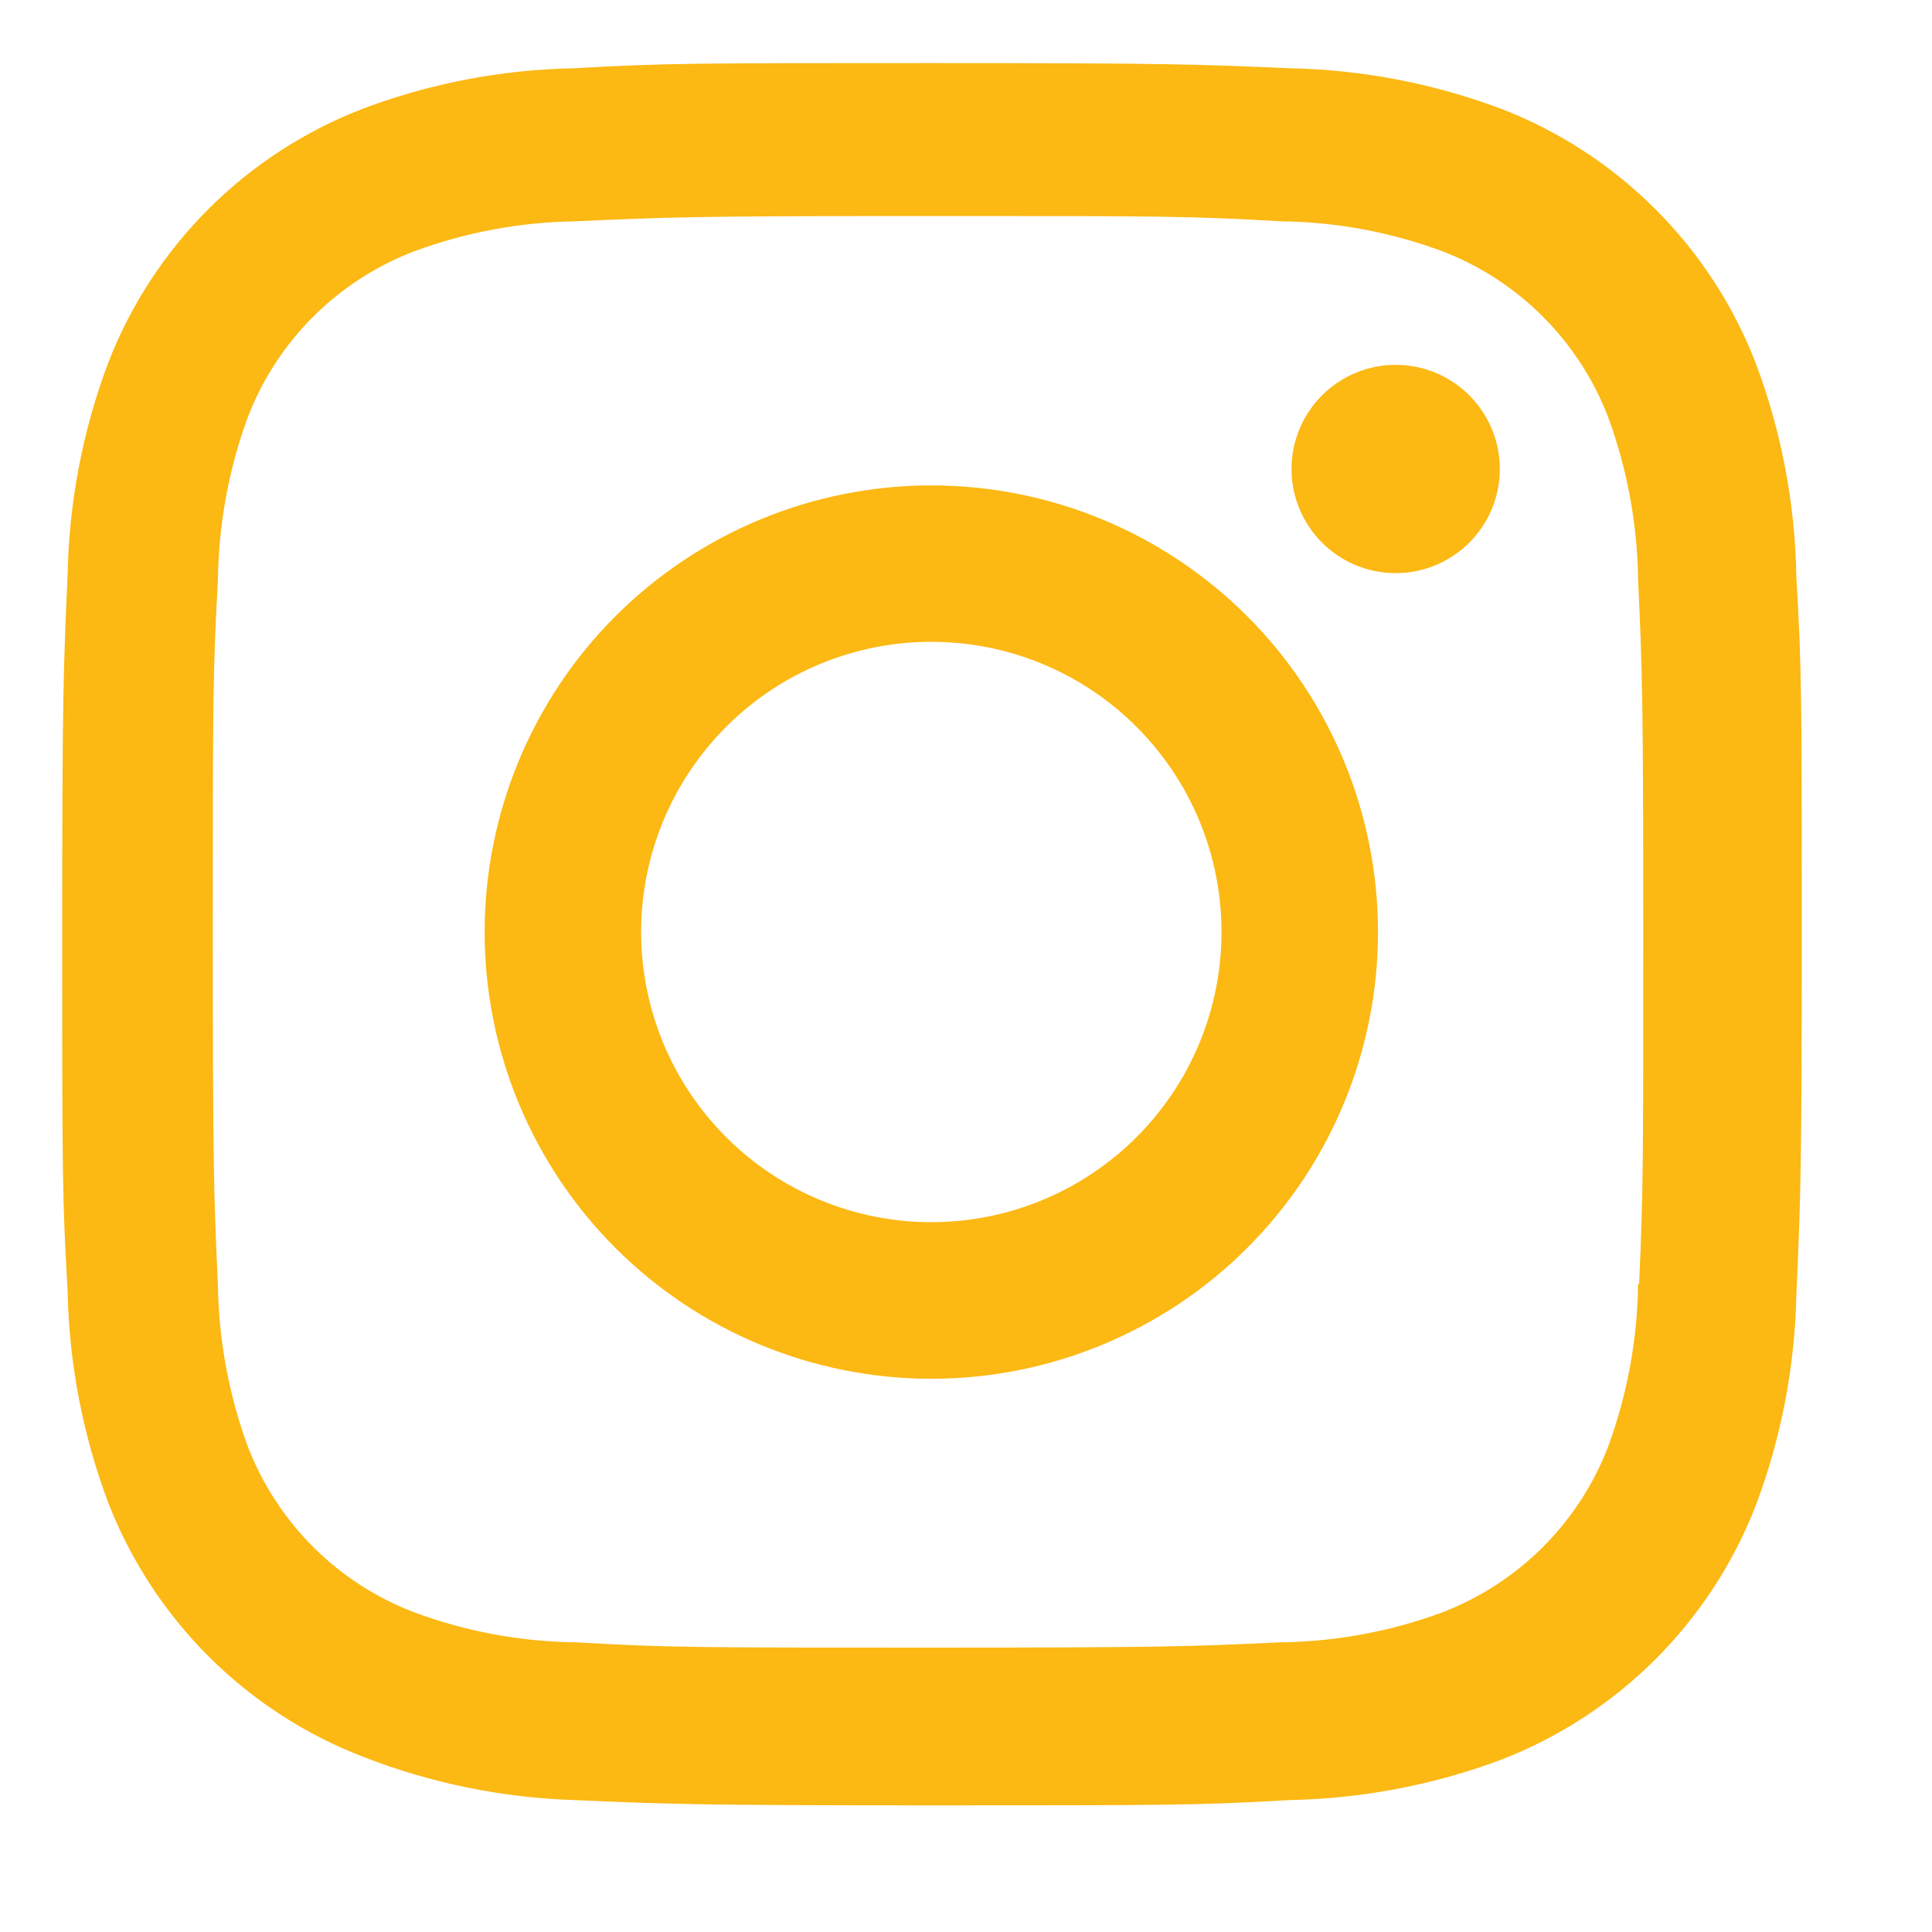 <svg width="20" height="20" viewBox="0 0 20 20" fill="none" xmlns="http://www.w3.org/2000/svg">
<path d="M9.641 5.025C8.415 5.025 7.239 5.512 6.371 6.379C5.504 7.246 5.017 8.423 5.017 9.649C5.017 10.875 5.504 12.052 6.371 12.919C7.239 13.786 8.415 14.273 9.641 14.273C10.867 14.273 12.044 13.786 12.911 12.919C13.778 12.052 14.265 10.875 14.265 9.649C14.265 8.423 13.778 7.246 12.911 6.379C12.044 5.512 10.867 5.025 9.641 5.025ZM9.641 12.652C8.844 12.652 8.08 12.335 7.517 11.772C6.954 11.209 6.637 10.445 6.637 9.648C6.637 8.851 6.954 8.087 7.517 7.524C8.08 6.96 8.844 6.644 9.641 6.644C10.438 6.644 11.202 6.96 11.765 7.524C12.329 8.087 12.645 8.851 12.645 9.648C12.645 10.445 12.329 11.209 11.765 11.772C11.202 12.335 10.438 12.652 9.641 12.652Z" fill="#FCB813"/>
<path d="M14.448 5.933C15.043 5.933 15.526 5.45 15.526 4.855C15.526 4.26 15.043 3.777 14.448 3.777C13.852 3.777 13.37 4.26 13.37 4.855C13.37 5.45 13.852 5.933 14.448 5.933Z" fill="#FCB813"/>
<path d="M18.175 3.759C17.944 3.161 17.59 2.618 17.136 2.165C16.683 1.712 16.14 1.358 15.542 1.127C14.842 0.864 14.103 0.722 13.356 0.707C12.393 0.665 12.088 0.653 9.646 0.653C7.204 0.653 6.891 0.653 5.936 0.707C5.189 0.721 4.451 0.863 3.752 1.127C3.154 1.358 2.611 1.711 2.157 2.165C1.704 2.618 1.35 3.161 1.119 3.759C0.856 4.458 0.715 5.198 0.7 5.945C0.657 6.907 0.644 7.212 0.644 9.655C0.644 12.097 0.644 12.408 0.7 13.365C0.715 14.113 0.856 14.851 1.119 15.552C1.351 16.15 1.705 16.692 2.158 17.146C2.612 17.599 3.155 17.953 3.753 18.184C4.45 18.457 5.189 18.609 5.938 18.634C6.901 18.676 7.206 18.689 9.648 18.689C12.09 18.689 12.403 18.689 13.358 18.634C14.105 18.619 14.844 18.477 15.544 18.215C16.142 17.983 16.685 17.629 17.138 17.176C17.591 16.723 17.945 16.18 18.177 15.582C18.44 14.882 18.581 14.144 18.596 13.396C18.639 12.434 18.652 12.129 18.652 9.686C18.652 7.243 18.652 6.933 18.596 5.976C18.584 5.218 18.442 4.468 18.175 3.759ZM16.957 13.291C16.951 13.867 16.845 14.438 16.646 14.979C16.496 15.368 16.266 15.721 15.971 16.016C15.676 16.31 15.323 16.54 14.934 16.69C14.399 16.888 13.834 16.994 13.264 17.001C12.314 17.045 12.046 17.056 9.61 17.056C7.172 17.056 6.923 17.056 5.955 17.001C5.385 16.994 4.82 16.889 4.286 16.69C3.896 16.541 3.541 16.312 3.245 16.017C2.949 15.722 2.718 15.368 2.567 14.979C2.37 14.444 2.265 13.88 2.256 13.31C2.213 12.36 2.203 12.092 2.203 9.656C2.203 7.219 2.203 6.97 2.256 6.001C2.263 5.425 2.368 4.854 2.567 4.314C2.872 3.525 3.497 2.904 4.286 2.602C4.821 2.404 5.385 2.299 5.955 2.291C6.906 2.248 7.173 2.236 9.61 2.236C12.047 2.236 12.297 2.236 13.264 2.291C13.835 2.298 14.399 2.403 14.934 2.602C15.323 2.752 15.676 2.982 15.971 3.277C16.266 3.572 16.496 3.925 16.646 4.314C16.843 4.849 16.948 5.413 16.957 5.983C17 6.934 17.011 7.201 17.011 9.638C17.011 12.074 17.011 12.336 16.968 13.292H16.957V13.291Z" fill="#FCB813"/>
</svg>
